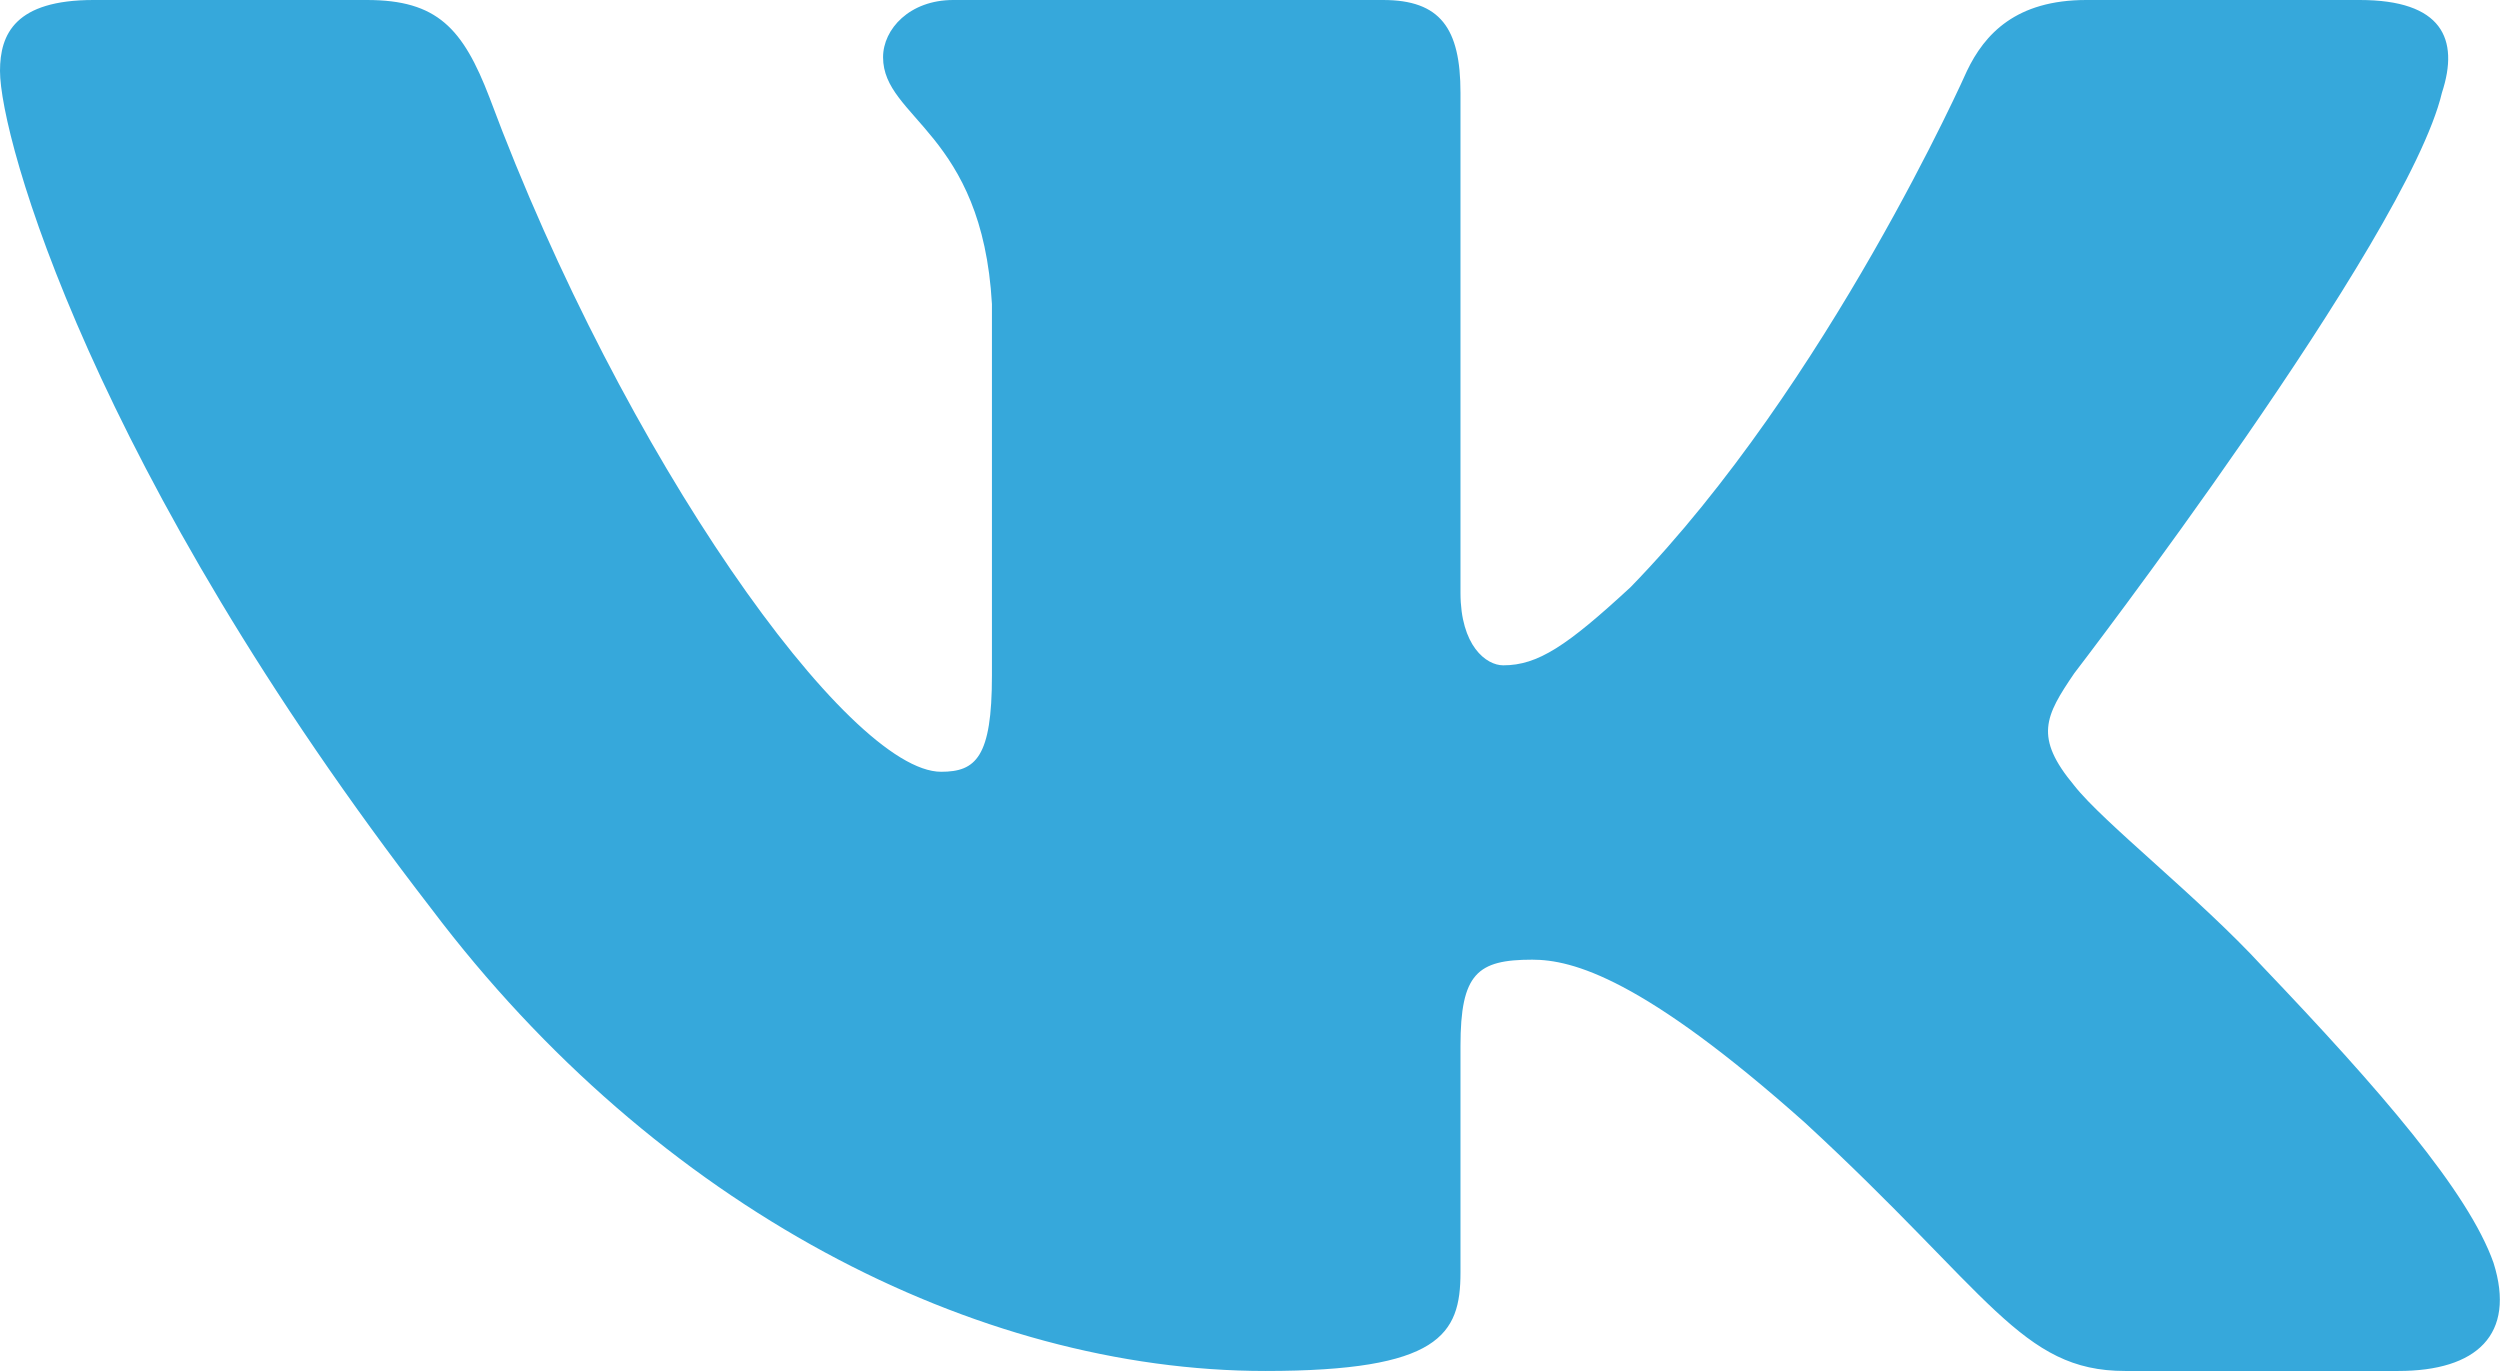 <svg width="31" height="17" viewBox="0 0 31 17" fill="none" xmlns="http://www.w3.org/2000/svg" xmlns:xlink="http://www.w3.org/1999/xlink">
	<desc>
			Created with Pixso.
	</desc>
	<defs/>
	<path id="path4" d="M30.28 1.15C30.5 0.48 30.28 0 29.26 0L25.87 0C25 0 24.61 0.42 24.39 0.88C24.39 0.88 22.67 4.76 20.22 7.28C19.43 8.01 19.07 8.25 18.64 8.25C18.43 8.25 18.11 8.01 18.11 7.35L18.11 1.15C18.11 0.35 17.86 0 17.15 0L11.82 0C11.28 0 10.95 0.36 10.95 0.71C10.95 1.47 12.18 1.64 12.3 3.77L12.3 8.38C12.3 9.39 12.1 9.57 11.67 9.57C10.52 9.57 7.73 5.67 6.07 1.21C5.74 0.35 5.42 0 4.55 0L1.16 0C0.19 0 0 0.42 0 0.88C0 1.71 1.14 5.82 5.35 11.27C8.15 14.98 12.1 17 15.69 17C17.85 17 18.11 16.55 18.11 15.78L18.11 12.97C18.11 12.07 18.32 11.9 19 11.9C19.5 11.9 20.37 12.13 22.38 13.92C24.68 16.04 25.06 17 26.35 17L29.74 17C30.71 17 31.2 16.55 30.92 15.66C30.61 14.78 29.51 13.51 28.06 11.99C27.27 11.13 26.08 10.2 25.72 9.74C25.22 9.14 25.36 8.88 25.72 8.35C25.72 8.35 29.85 2.97 30.28 1.15Z" fill="#36A8DB" fill-opacity="1" fill-rule="evenodd"/>
</svg>
